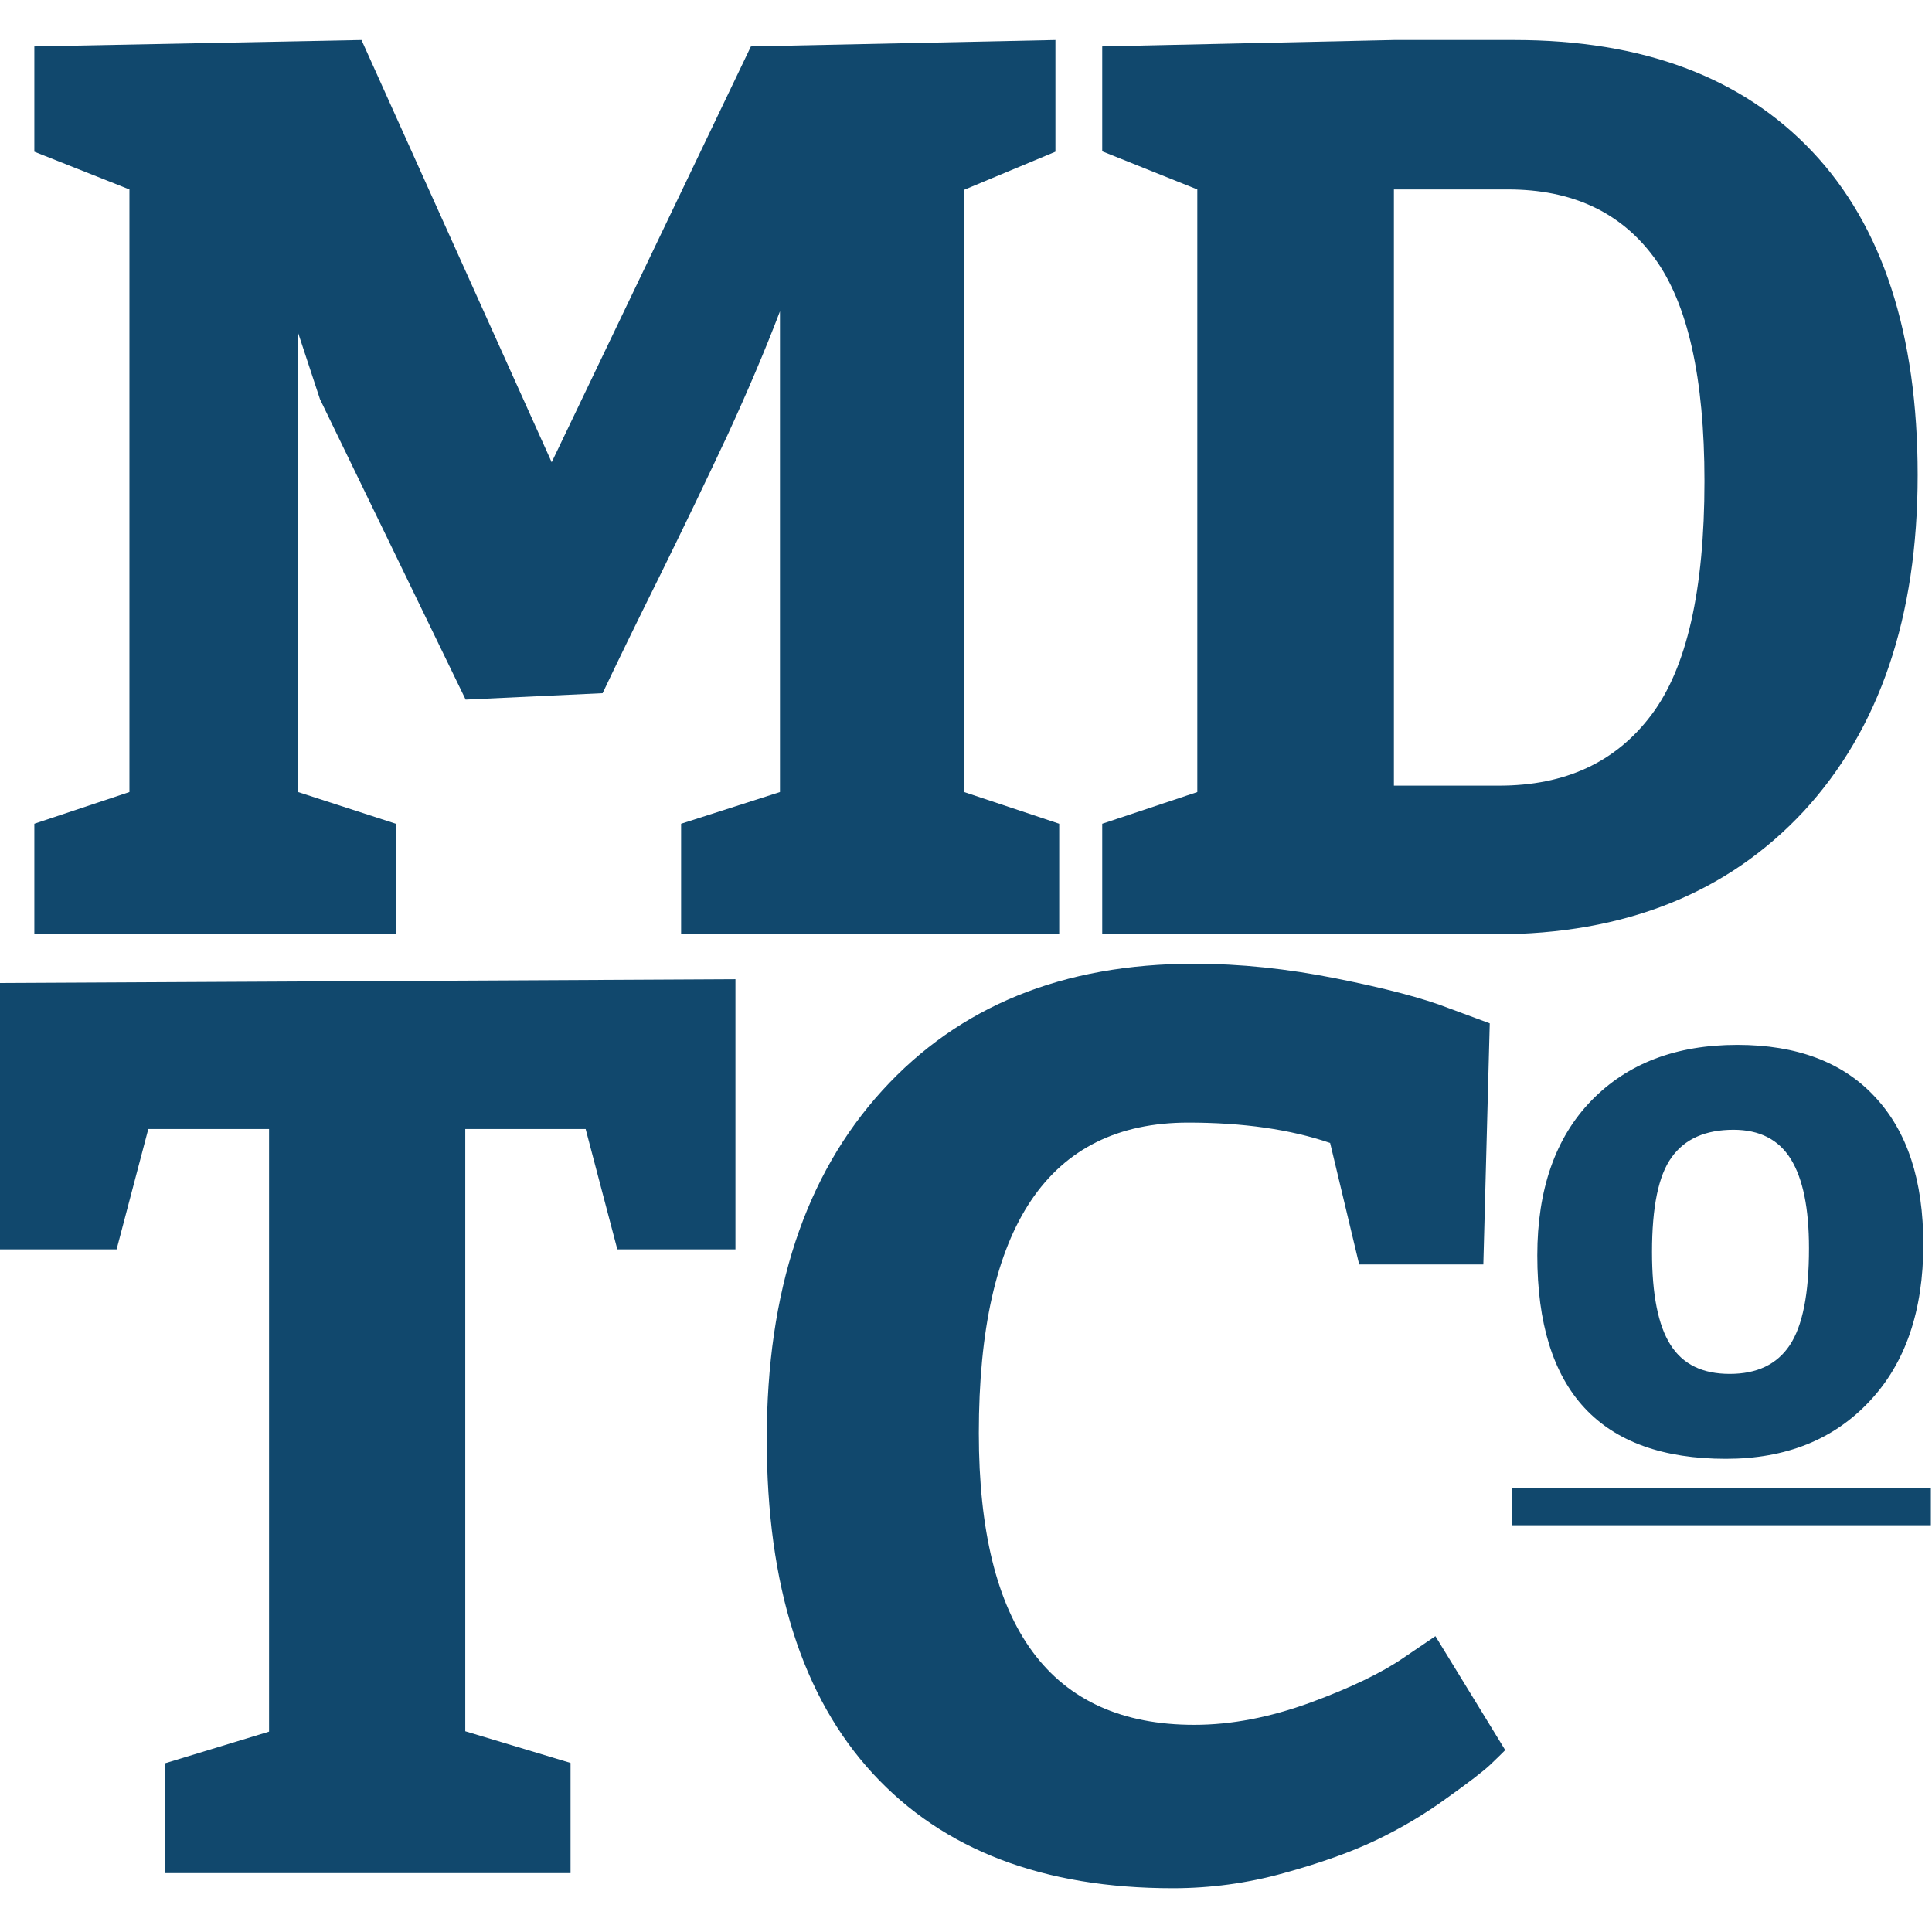 <?xml version="1.0" encoding="utf-8"?>
<!-- Generator: Adobe Illustrator 26.3.1, SVG Export Plug-In . SVG Version: 6.00 Build 0)  -->
<svg version="1.1" id="Layer_1" xmlns="http://www.w3.org/2000/svg" xmlns:xlink="http://www.w3.org/1999/xlink" x="0px" y="0px"
	 viewBox="0 0 512 512" style="enable-background:new 0 0 512 512;" xml:space="preserve">
<style type="text/css">
	.st0{fill:#11486D;}
</style>
<g>
	<path class="st0" d="M104.9,218.3v29.2H9.1v-29.2l25.2-8.4V50.2L9.1,40.2V12.3l86.7-1.7l50.4,111.9L199,12.3l80.7-1.7v29.6
		l-24.2,10.1v159.6l25.2,8.4v29.2H180.5v-29.2l26.2-8.4V82.5c-4,10.5-8.7,21.5-13.9,32.8c-5.3,11.3-11.2,23.6-17.8,37
		c-6.6,13.3-11.7,23.8-15.3,31.4l-36.3,1.7l-38.6-79.6L79,88.2v121.7L104.9,218.3z"/>
	<path class="st0" d="M292.1,247.5v-29.2l25.2-8.4V50.2l-25.2-10.1V12.3l77.3-1.7h31.9c34.1,0,60.4,9.9,79,29.6
		c18.6,19.7,27.9,48.3,27.9,85.7c0,37.6-10.1,67.3-30.2,89.1c-20.2,21.7-47.4,32.6-81.7,32.6H292.1z M369.4,50.2v158h27.9
		c17.5,0,30.9-6.2,40.3-18.7c9.4-12.4,14.1-33.1,14.1-62c0-27.3-4.4-47.1-13.3-59.2c-8.9-12.1-21.8-18.1-38.8-18.1H369.4z"/>
</g>
<g>
	<path class="st0" d="M43.7,496.5v-29.2l27.6-8.4V299.2H39.3l-8.4,31.9H0v-70.6l194.9-1v71.6h-31.3l-8.4-31.9h-31.9v159.6l27.9,8.4
		v29.2H43.7z"/>
	<path class="st0" d="M352.5,302.9c-10.5-3.6-23.1-5.4-37.6-5.4c-37,0-55.5,27.5-55.5,82.3c0,51.5,19,77.3,57.1,77.3
		c9.9,0,20.1-2,30.8-5.9c10.6-3.9,18.9-7.9,24.7-11.9l8.4-5.7l18.5,30.2c-0.9,0.9-2.2,2.2-4,3.9c-1.8,1.7-5.7,4.7-11.6,8.9
		c-5.9,4.3-12.2,8-18.7,11.1c-6.5,3.1-14.6,6-24.4,8.7c-9.7,2.7-19.5,4-29.4,4c-34.3,0-60.8-10.1-79.5-30.4
		c-18.7-20.3-28.1-49.8-28.1-88.6c0-39.2,10.2-70,30.6-92.4s47.9-33.6,82.7-33.6c12.1,0,24.6,1.3,37.6,3.9c13,2.6,23,5.2,29.9,7.9
		l10.8,4l-1.7,63.9h-32.9L352.5,302.9z"/>
	<path class="st0" d="M460.4,276.9c15.8,0,28,4.6,36.5,13.8c8.6,9.2,12.8,22.2,12.8,39.1c0,17.5-4.7,31.4-14.2,41.5
		c-9.5,10.2-22.2,15.3-38.1,15.3c-33.3,0-50-18-50-53.9c0-17.5,4.8-31.2,14.3-41C431.3,281.8,444.2,276.9,460.4,276.9z M459.4,299.4
		c-7.4,0-12.9,2.4-16.4,7.3c-3.5,4.8-5.2,13.2-5.2,25.1c0,11.2,1.6,19.4,4.9,24.6c3.3,5.2,8.5,7.7,15.7,7.7s12.5-2.5,15.9-7.6
		c3.4-5.1,5.1-13.6,5.1-25.7c0-10.6-1.6-18.4-4.8-23.6C471.4,302,466.3,299.4,459.4,299.4z"/>
	<path class="st0" d="M400.6,404.2v-9.8h111.1v9.8H400.6z"/>
</g>
</svg>
